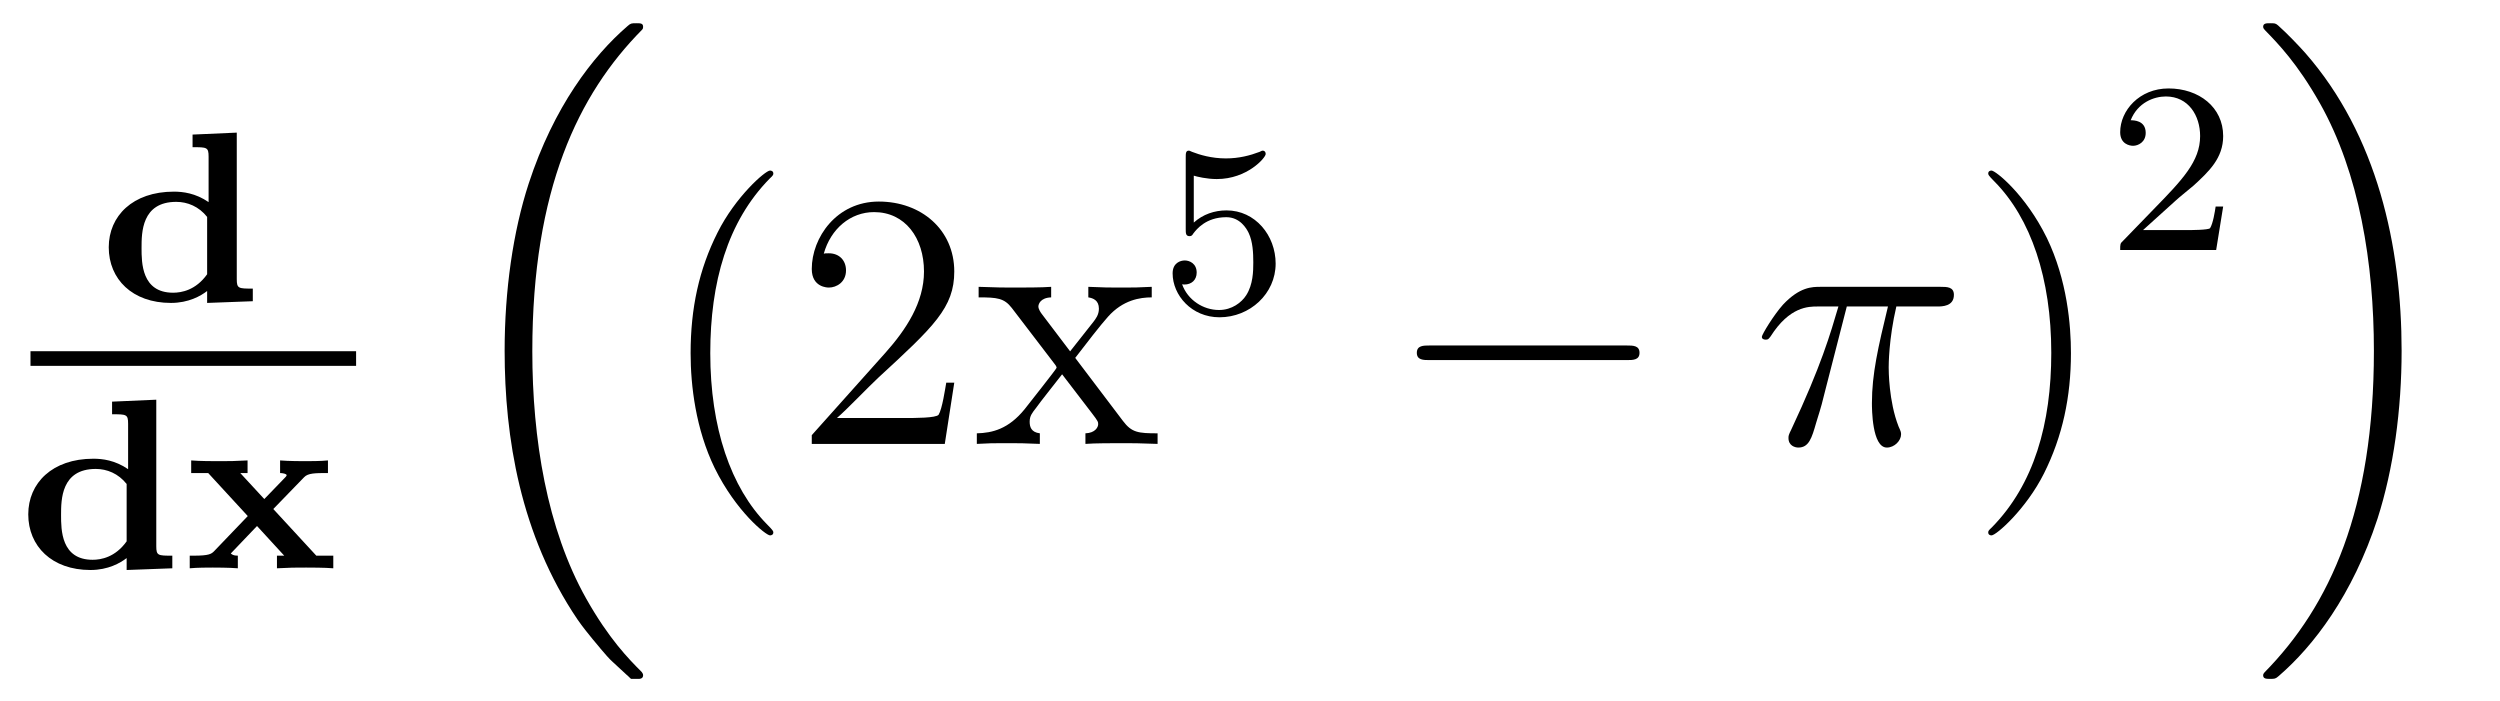 <?xml version='1.0' encoding='UTF-8'?>
<!-- This file was generated by dvisvgm 2.8.1 -->
<svg version='1.1' xmlns='http://www.w3.org/2000/svg' xmlns:xlink='http://www.w3.org/1999/xlink' width='82pt' height='23pt' viewBox='0 -23 82 23'>
<g id='page1'>
<g transform='matrix(1 0 0 -1 -129 644)'>
<path d='M135.316 662.586V662.172C135.786 662.172 135.842 662.172 135.842 661.861V660.371C135.412 660.666 134.997 660.714 134.702 660.714C133.356 660.714 132.567 659.917 132.567 658.889C132.567 657.845 133.34 657.064 134.607 657.064C135.188 657.064 135.587 657.295 135.794 657.455V657.064L137.292 657.12V657.534C136.822 657.534 136.766 657.534 136.766 657.845V662.65L135.316 662.586ZM135.794 658.004C135.419 657.478 134.949 657.399 134.678 657.399C133.643 657.399 133.643 658.387 133.643 658.865C133.643 659.367 133.643 660.379 134.782 660.379C135.148 660.379 135.523 660.228 135.794 659.885V658.004Z'/>
<path d='M130 655H140.68V655.48H130'/>
<path d='M132.676 653.826V653.412C133.146 653.412 133.202 653.412 133.202 653.101V651.611C132.772 651.906 132.357 651.954 132.062 651.954C130.716 651.954 129.927 651.157 129.927 650.129C129.927 649.085 130.7 648.304 131.967 648.304C132.548 648.304 132.947 648.535 133.154 648.695V648.304L134.652 648.36V648.774C134.182 648.774 134.126 648.774 134.126 649.085V653.89L132.676 653.826ZM133.154 649.244C132.779 648.718 132.309 648.639 132.038 648.639C131.003 648.639 131.003 649.627 131.003 650.105C131.003 650.607 131.003 651.619 132.142 651.619C132.508 651.619 132.883 651.468 133.154 651.125V649.244ZM137.964 650.304L138.976 651.348C139.104 651.484 139.343 651.484 139.757 651.484V651.898C139.518 651.874 139.159 651.874 139 651.874C138.928 651.874 138.466 651.874 138.187 651.898V651.484C138.267 651.484 138.402 651.46 138.402 651.412C138.402 651.388 138.355 651.34 138.346 651.332L137.669 650.631L136.881 651.484H137.12V651.898C136.657 651.874 136.554 651.874 136.163 651.874C136.02 651.874 135.55 651.874 135.271 651.898V651.484H135.829L137.127 650.073L136.02 648.918C135.932 648.83 135.852 648.774 135.358 648.774H135.223V648.36C135.47 648.384 135.837 648.384 135.98 648.384C136.028 648.384 136.522 648.384 136.801 648.36V648.774C136.649 648.774 136.61 648.814 136.57 648.846L137.43 649.747L138.323 648.774H138.084V648.36C138.546 648.384 138.649 648.384 139.04 648.384C139.159 648.384 139.653 648.384 139.932 648.36V648.774H139.375L137.964 650.304Z'/>
<path d='M149.556 644.864C149.58 644.852 149.688 644.733 149.7 644.733H149.963C149.999 644.733 150.094 644.745 150.094 644.852C150.094 644.9 150.07 644.924 150.047 644.96C149.616 645.39 148.971 646.048 148.229 647.363C146.938 649.658 146.46 652.611 146.46 655.479C146.46 660.787 147.967 663.907 150.058 666.023C150.094 666.059 150.094 666.095 150.094 666.119C150.094 666.238 150.011 666.238 149.867 666.238C149.712 666.238 149.688 666.238 149.58 666.142C148.445 665.162 147.166 663.501 146.341 660.978C145.827 659.4 145.552 657.476 145.552 655.492C145.552 652.658 146.066 649.455 147.942 646.681C148.265 646.215 148.707 645.725 148.707 645.713C148.827 645.57 148.994 645.378 149.09 645.295L149.556 644.864Z'/>
<path d='M154.365 649.535C154.365 649.571 154.365 649.595 154.162 649.798C152.967 651.006 152.297 652.978 152.297 655.417C152.297 657.736 152.859 659.732 154.246 661.143C154.365 661.25 154.365 661.274 154.365 661.31C154.365 661.382 154.305 661.406 154.257 661.406C154.102 661.406 153.122 660.545 152.536 659.373C151.927 658.166 151.652 656.887 151.652 655.417C151.652 654.352 151.819 652.93 152.44 651.651C153.146 650.217 154.126 649.439 154.257 649.439C154.305 649.439 154.365 649.463 154.365 649.535ZM160.3 654.448H160.037C160.001 654.245 159.905 653.587 159.786 653.396C159.702 653.289 159.021 653.289 158.662 653.289H156.451C156.773 653.564 157.502 654.329 157.813 654.616C159.63 656.289 160.3 656.911 160.3 658.094C160.3 659.469 159.212 660.389 157.825 660.389C156.439 660.389 155.626 659.206 155.626 658.178C155.626 657.568 156.152 657.568 156.187 657.568C156.439 657.568 156.749 657.747 156.749 658.13C156.749 658.465 156.522 658.692 156.187 658.692C156.08 658.692 156.056 658.692 156.02 658.68C156.247 659.493 156.893 660.043 157.67 660.043C158.686 660.043 159.307 659.194 159.307 658.094C159.307 657.078 158.722 656.193 158.041 655.428L155.626 652.727V652.44H159.989L160.3 654.448ZM164.267 655.261C164.614 655.715 165.116 656.361 165.343 656.612C165.833 657.162 166.395 657.246 166.777 657.246V657.592C166.263 657.568 166.239 657.568 165.773 657.568C165.319 657.568 165.295 657.568 164.697 657.592V657.246C164.853 657.222 165.044 657.15 165.044 656.875C165.044 656.672 164.936 656.54 164.865 656.445L164.1 655.476L163.167 656.707C163.131 656.755 163.059 656.863 163.059 656.947C163.059 657.018 163.119 657.233 163.478 657.246V657.592C163.179 657.568 162.57 657.568 162.247 657.568C161.852 657.568 161.828 657.568 161.099 657.592V657.246C161.709 657.246 161.936 657.222 162.187 656.899L163.585 655.07C163.61 655.046 163.657 654.974 163.657 654.938C163.657 654.903 162.725 653.731 162.606 653.576C162.08 652.93 161.553 652.799 161.04 652.787V652.44C161.494 652.464 161.518 652.464 162.032 652.464C162.486 652.464 162.51 652.464 163.107 652.44V652.787C162.82 652.822 162.773 653.002 162.773 653.169C162.773 653.36 162.856 653.456 162.976 653.612C163.155 653.862 163.55 654.352 163.837 654.723L164.817 653.444C165.02 653.181 165.02 653.157 165.02 653.086C165.02 652.99 164.925 652.799 164.602 652.787V652.44C164.913 652.464 165.498 652.464 165.833 652.464C166.227 652.464 166.251 652.464 166.969 652.44V652.787C166.335 652.787 166.12 652.811 165.833 653.193L164.267 655.261Z'/>
<path d='M168.156 661.238C168.259 661.206 168.578 661.127 168.912 661.127C169.909 661.127 170.514 661.828 170.514 661.947C170.514 662.035 170.458 662.059 170.418 662.059C170.403 662.059 170.387 662.059 170.315 662.019C170.004 661.9 169.638 661.804 169.208 661.804C168.737 661.804 168.347 661.923 168.1 662.019C168.02 662.059 168.004 662.059 167.996 662.059C167.892 662.059 167.892 661.971 167.892 661.828V659.493C167.892 659.35 167.892 659.254 168.02 659.254C168.084 659.254 168.108 659.286 168.147 659.35C168.243 659.469 168.546 659.876 169.223 659.876C169.67 659.876 169.885 659.509 169.957 659.358C170.092 659.071 170.108 658.704 170.108 658.393C170.108 658.099 170.1 657.668 169.877 657.318C169.725 657.079 169.407 656.832 168.984 656.832C168.466 656.832 167.956 657.158 167.773 657.676C167.797 657.668 167.845 657.668 167.853 657.668C168.076 657.668 168.251 657.812 168.251 658.059C168.251 658.354 168.02 658.457 167.861 658.457C167.717 658.457 167.462 658.377 167.462 658.035C167.462 657.318 168.084 656.593 169 656.593C169.996 656.593 170.841 657.366 170.841 658.354C170.841 659.278 170.172 660.099 169.231 660.099C168.833 660.099 168.458 659.971 168.156 659.7V661.238Z'/>
<path d='M182.358 655.189C182.561 655.189 182.776 655.189 182.776 655.428C182.776 655.668 182.561 655.668 182.358 655.668H175.891C175.688 655.668 175.472 655.668 175.472 655.428C175.472 655.189 175.688 655.189 175.891 655.189H182.358Z'/>
<path d='M189.575 656.947H190.925C190.602 655.608 190.399 654.735 190.399 653.779C190.399 653.612 190.399 652.32 190.889 652.32C191.14 652.32 191.355 652.548 191.355 652.751C191.355 652.811 191.355 652.834 191.272 653.014C190.949 653.839 190.949 654.867 190.949 654.95C190.949 655.022 190.949 655.871 191.2 656.947H192.539C192.695 656.947 193.088 656.947 193.088 657.329C193.088 657.592 192.862 657.592 192.647 657.592H188.714C188.439 657.592 188.032 657.592 187.482 657.007C187.172 656.66 186.789 656.026 186.789 655.954C186.789 655.883 186.849 655.859 186.921 655.859C187.004 655.859 187.016 655.895 187.076 655.967C187.698 656.947 188.319 656.947 188.618 656.947H189.3C189.036 656.05 188.738 655.01 187.757 652.918C187.662 652.727 187.662 652.703 187.662 652.631C187.662 652.38 187.877 652.32 187.985 652.32C188.331 652.32 188.427 652.631 188.57 653.133C188.761 653.743 188.761 653.767 188.881 654.245L189.575 656.947Z'/>
<path d='M196.927 655.417C196.927 656.325 196.807 657.807 196.138 659.194C195.433 660.628 194.453 661.406 194.321 661.406C194.273 661.406 194.214 661.382 194.214 661.31C194.214 661.274 194.214 661.25 194.417 661.047C195.612 659.84 196.282 657.867 196.282 655.428C196.282 653.109 195.72 651.113 194.333 649.702C194.214 649.595 194.214 649.571 194.214 649.535C194.214 649.463 194.273 649.439 194.321 649.439C194.477 649.439 195.456 650.3 196.043 651.472C196.652 652.691 196.927 653.982 196.927 655.417Z'/>
<path d='M200.368 660.426C200.495 660.545 200.83 660.808 200.957 660.92C201.451 661.374 201.92 661.812 201.92 662.537C201.92 663.485 201.124 664.099 200.128 664.099C199.172 664.099 198.542 663.374 198.542 662.665C198.542 662.274 198.853 662.218 198.965 662.218C199.132 662.218 199.379 662.338 199.379 662.641C199.379 663.055 198.98 663.055 198.886 663.055C199.116 663.637 199.65 663.836 200.04 663.836C200.782 663.836 201.164 663.207 201.164 662.537C201.164 661.708 200.582 661.103 199.642 660.139L198.638 659.103C198.542 659.015 198.542 658.999 198.542 658.8H201.69L201.92 660.226H201.673C201.65 660.067 201.587 659.668 201.491 659.517C201.443 659.453 200.837 659.453 200.71 659.453H199.291L200.368 660.426Z'/>
<path d='M207.773 655.492C207.773 658.922 206.972 662.568 204.617 665.258C204.45 665.449 204.007 665.915 203.72 666.167C203.636 666.238 203.612 666.238 203.458 666.238C203.338 666.238 203.231 666.238 203.231 666.119C203.231 666.071 203.278 666.023 203.302 665.999C203.708 665.581 204.354 664.923 205.096 663.608C206.387 661.313 206.864 658.36 206.864 655.492C206.864 650.303 205.43 647.136 203.278 644.948C203.255 644.924 203.231 644.888 203.231 644.852C203.231 644.733 203.338 644.733 203.458 644.733C203.612 644.733 203.636 644.733 203.744 644.828C204.88 645.809 206.159 647.47 206.984 649.992C207.51 651.63 207.773 653.567 207.773 655.492Z'/>
</g>
</g>
</svg>
